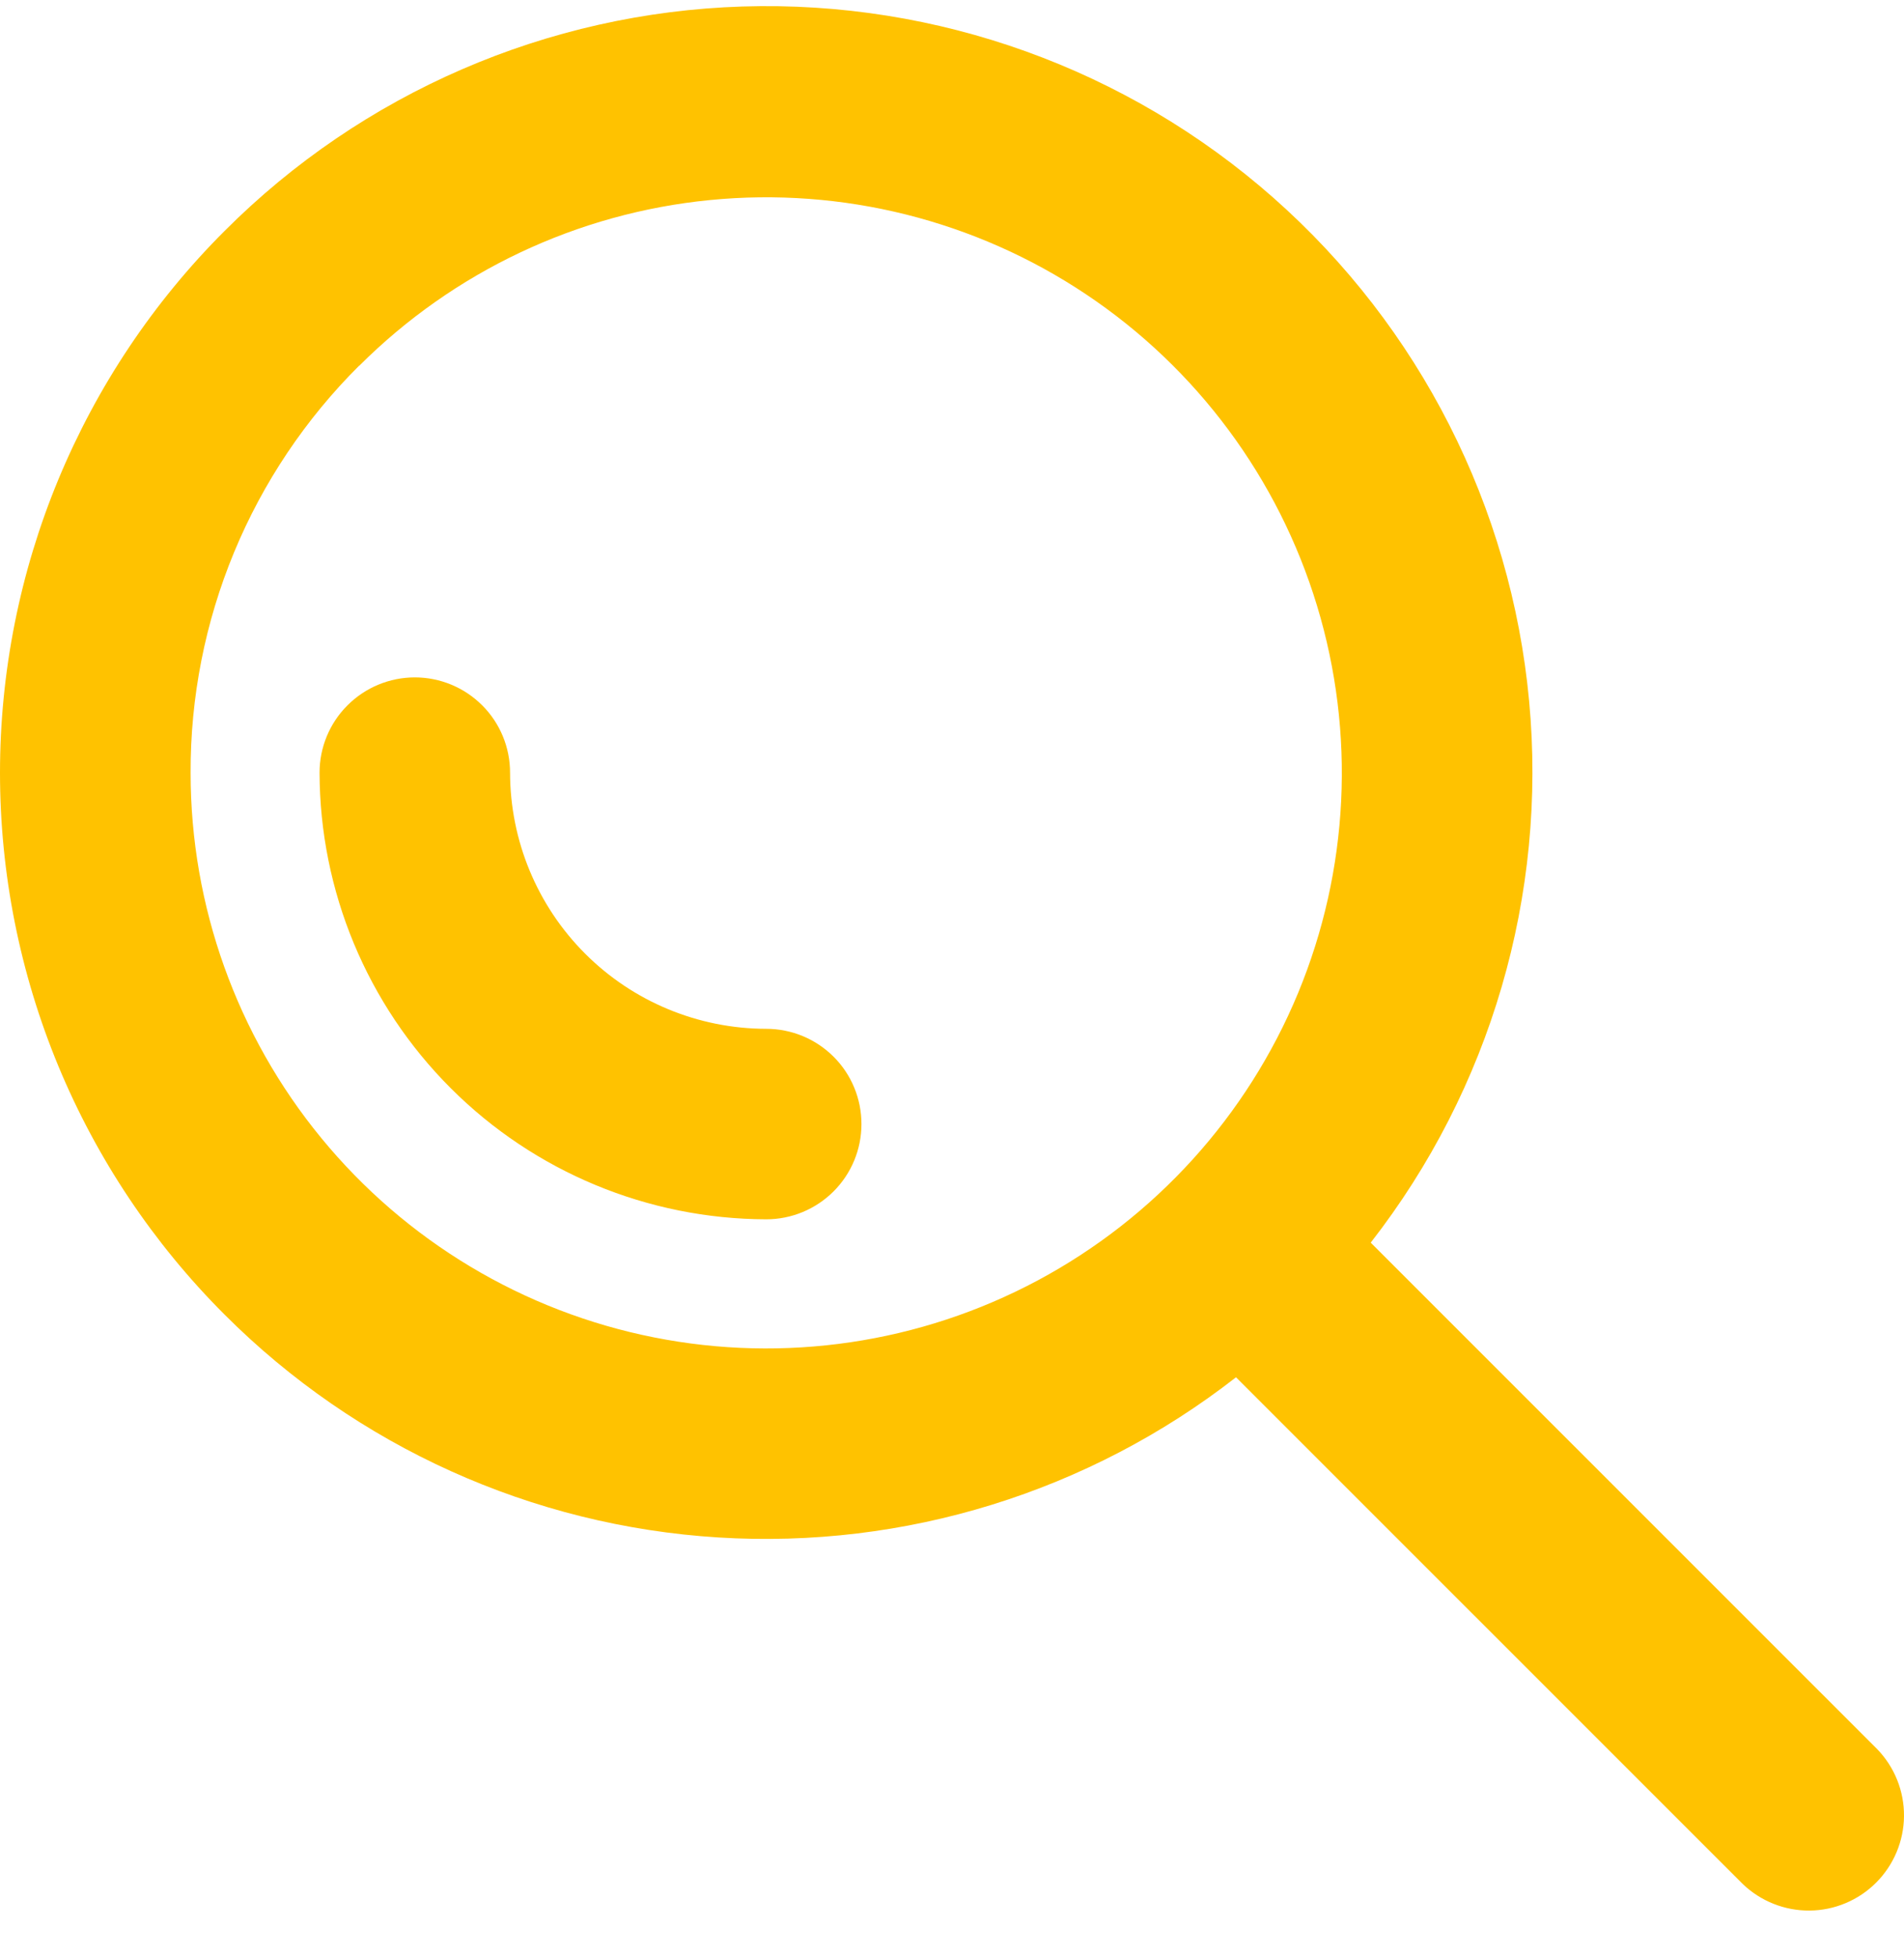 <svg xmlns="http://www.w3.org/2000/svg" width="36" height="37" viewBox="0 0 36 37" fill="none"><path d="M4.245 24.849C6.739 27.346 10.06 28.845 13.583 29.063C17.105 29.282 20.586 28.205 23.37 26.035L32.948 35.611C33.288 35.938 33.742 36.12 34.215 36.116C34.687 36.112 35.139 35.922 35.472 35.589C35.806 35.255 35.996 34.803 36 34.331C36.004 33.859 35.822 33.404 35.494 33.065L25.917 23.49C28.183 20.582 29.254 16.92 28.912 13.25C28.57 9.58 26.841 6.178 24.077 3.739C21.312 1.3 17.722 0.007 14.036 0.123C10.351 0.24 6.849 1.757 4.245 4.367C2.899 5.711 1.832 7.308 1.103 9.065C0.375 10.822 0 12.706 0 14.608C0 16.51 0.375 18.393 1.103 20.151C1.832 21.908 2.899 23.504 4.245 24.849ZM6.791 6.916C8.572 5.136 10.915 4.028 13.42 3.782C15.926 3.535 18.44 4.164 20.534 5.563C22.627 6.961 24.171 9.042 24.902 11.451C25.633 13.86 25.506 16.447 24.543 18.773C23.579 21.098 21.839 23.018 19.619 24.205C17.398 25.392 14.835 25.772 12.365 25.281C9.896 24.791 7.673 23.459 6.075 21.513C4.477 19.568 3.604 17.128 3.604 14.611C3.599 13.181 3.878 11.764 4.425 10.442C4.972 9.121 5.777 7.921 6.791 6.912V6.916ZM6.042 14.606C6.042 14.128 6.232 13.67 6.57 13.333C6.908 12.995 7.366 12.805 7.843 12.805C8.321 12.805 8.779 12.995 9.117 13.333C9.455 13.67 9.644 14.128 9.644 14.606C9.646 15.889 10.156 17.12 11.064 18.028C11.972 18.936 13.203 19.446 14.487 19.448C14.965 19.448 15.423 19.637 15.761 19.975C16.099 20.312 16.288 20.77 16.288 21.248C16.288 21.726 16.099 22.183 15.761 22.521C15.423 22.859 14.965 23.049 14.487 23.049C12.249 23.043 10.104 22.152 8.522 20.57C6.939 18.988 6.047 16.843 6.042 14.606Z" fill="#FFC200"></path></svg>